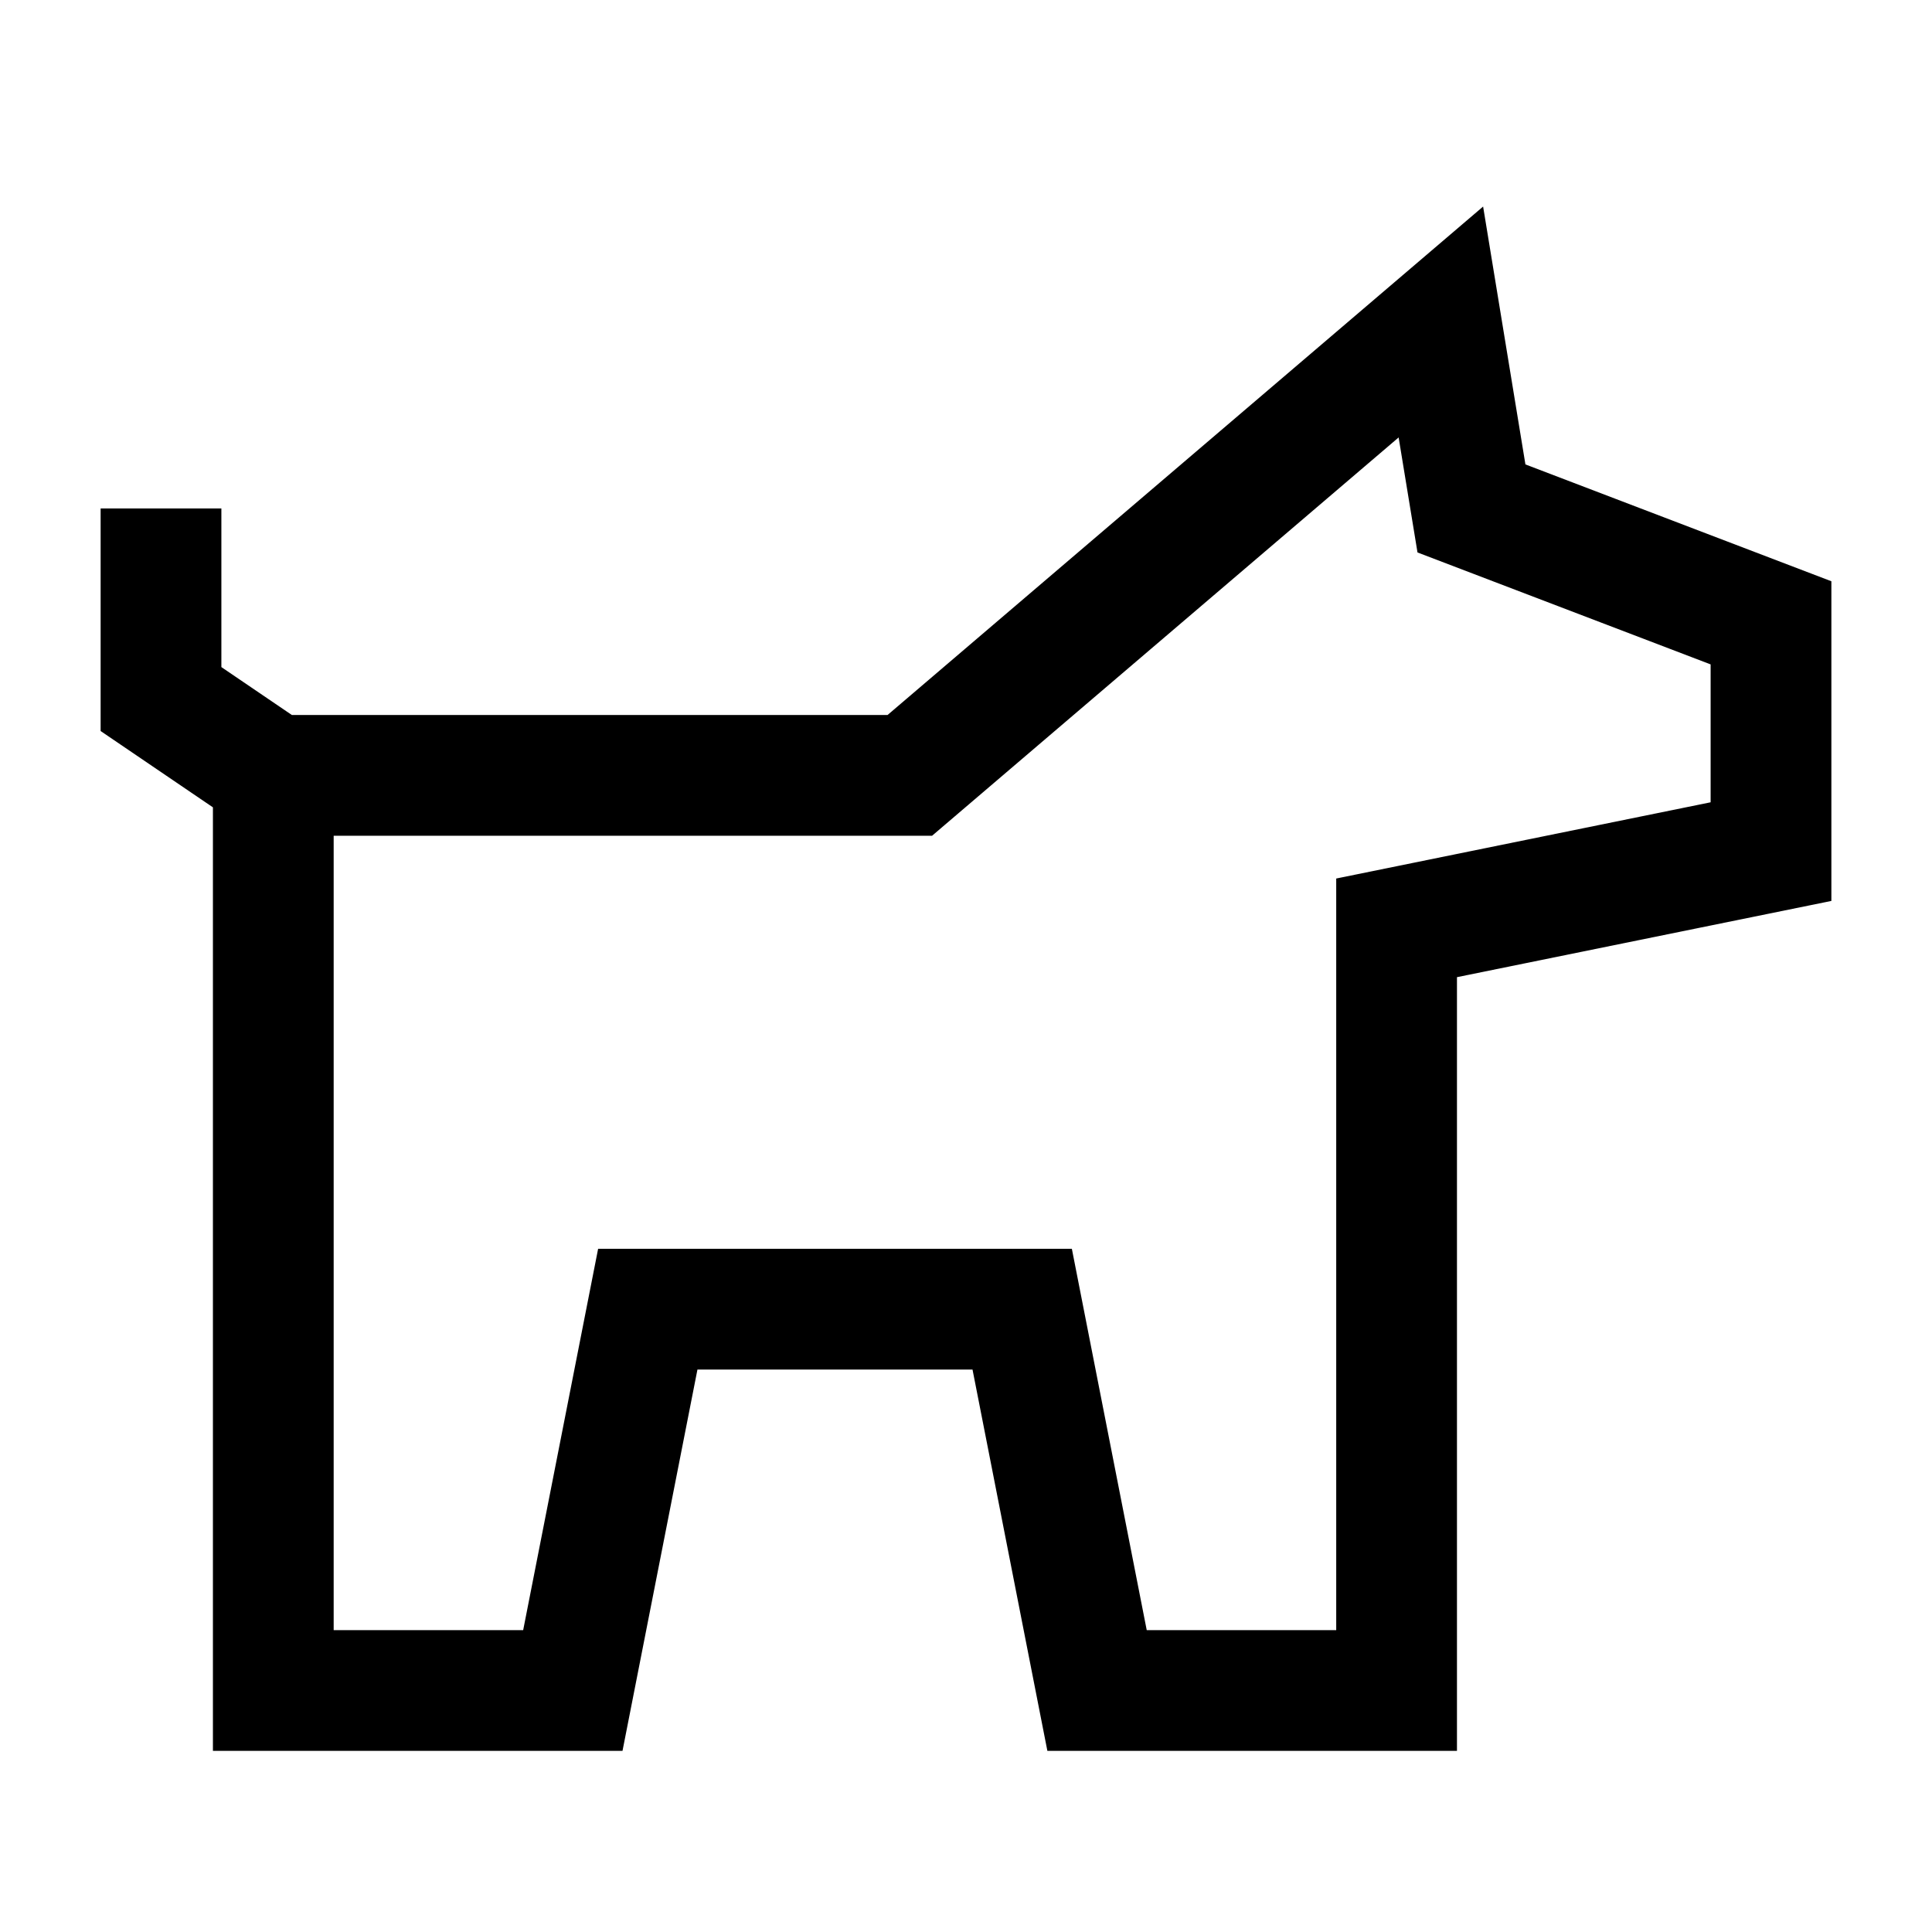 <svg width="24" height="24" viewBox="0 0 24 24" fill="none" xmlns="http://www.w3.org/2000/svg">
<path d="M3.395 9.632V21H7.116L8.047 16.263H12.698L13.628 21H17.349V11.526L22 10.579V7.737L18.279 6.316L17.899 4L11.302 9.632H3.395ZM3.395 9.632L2 8.684V6.316" stroke="black" stroke-width="1.5"/>
</svg>
